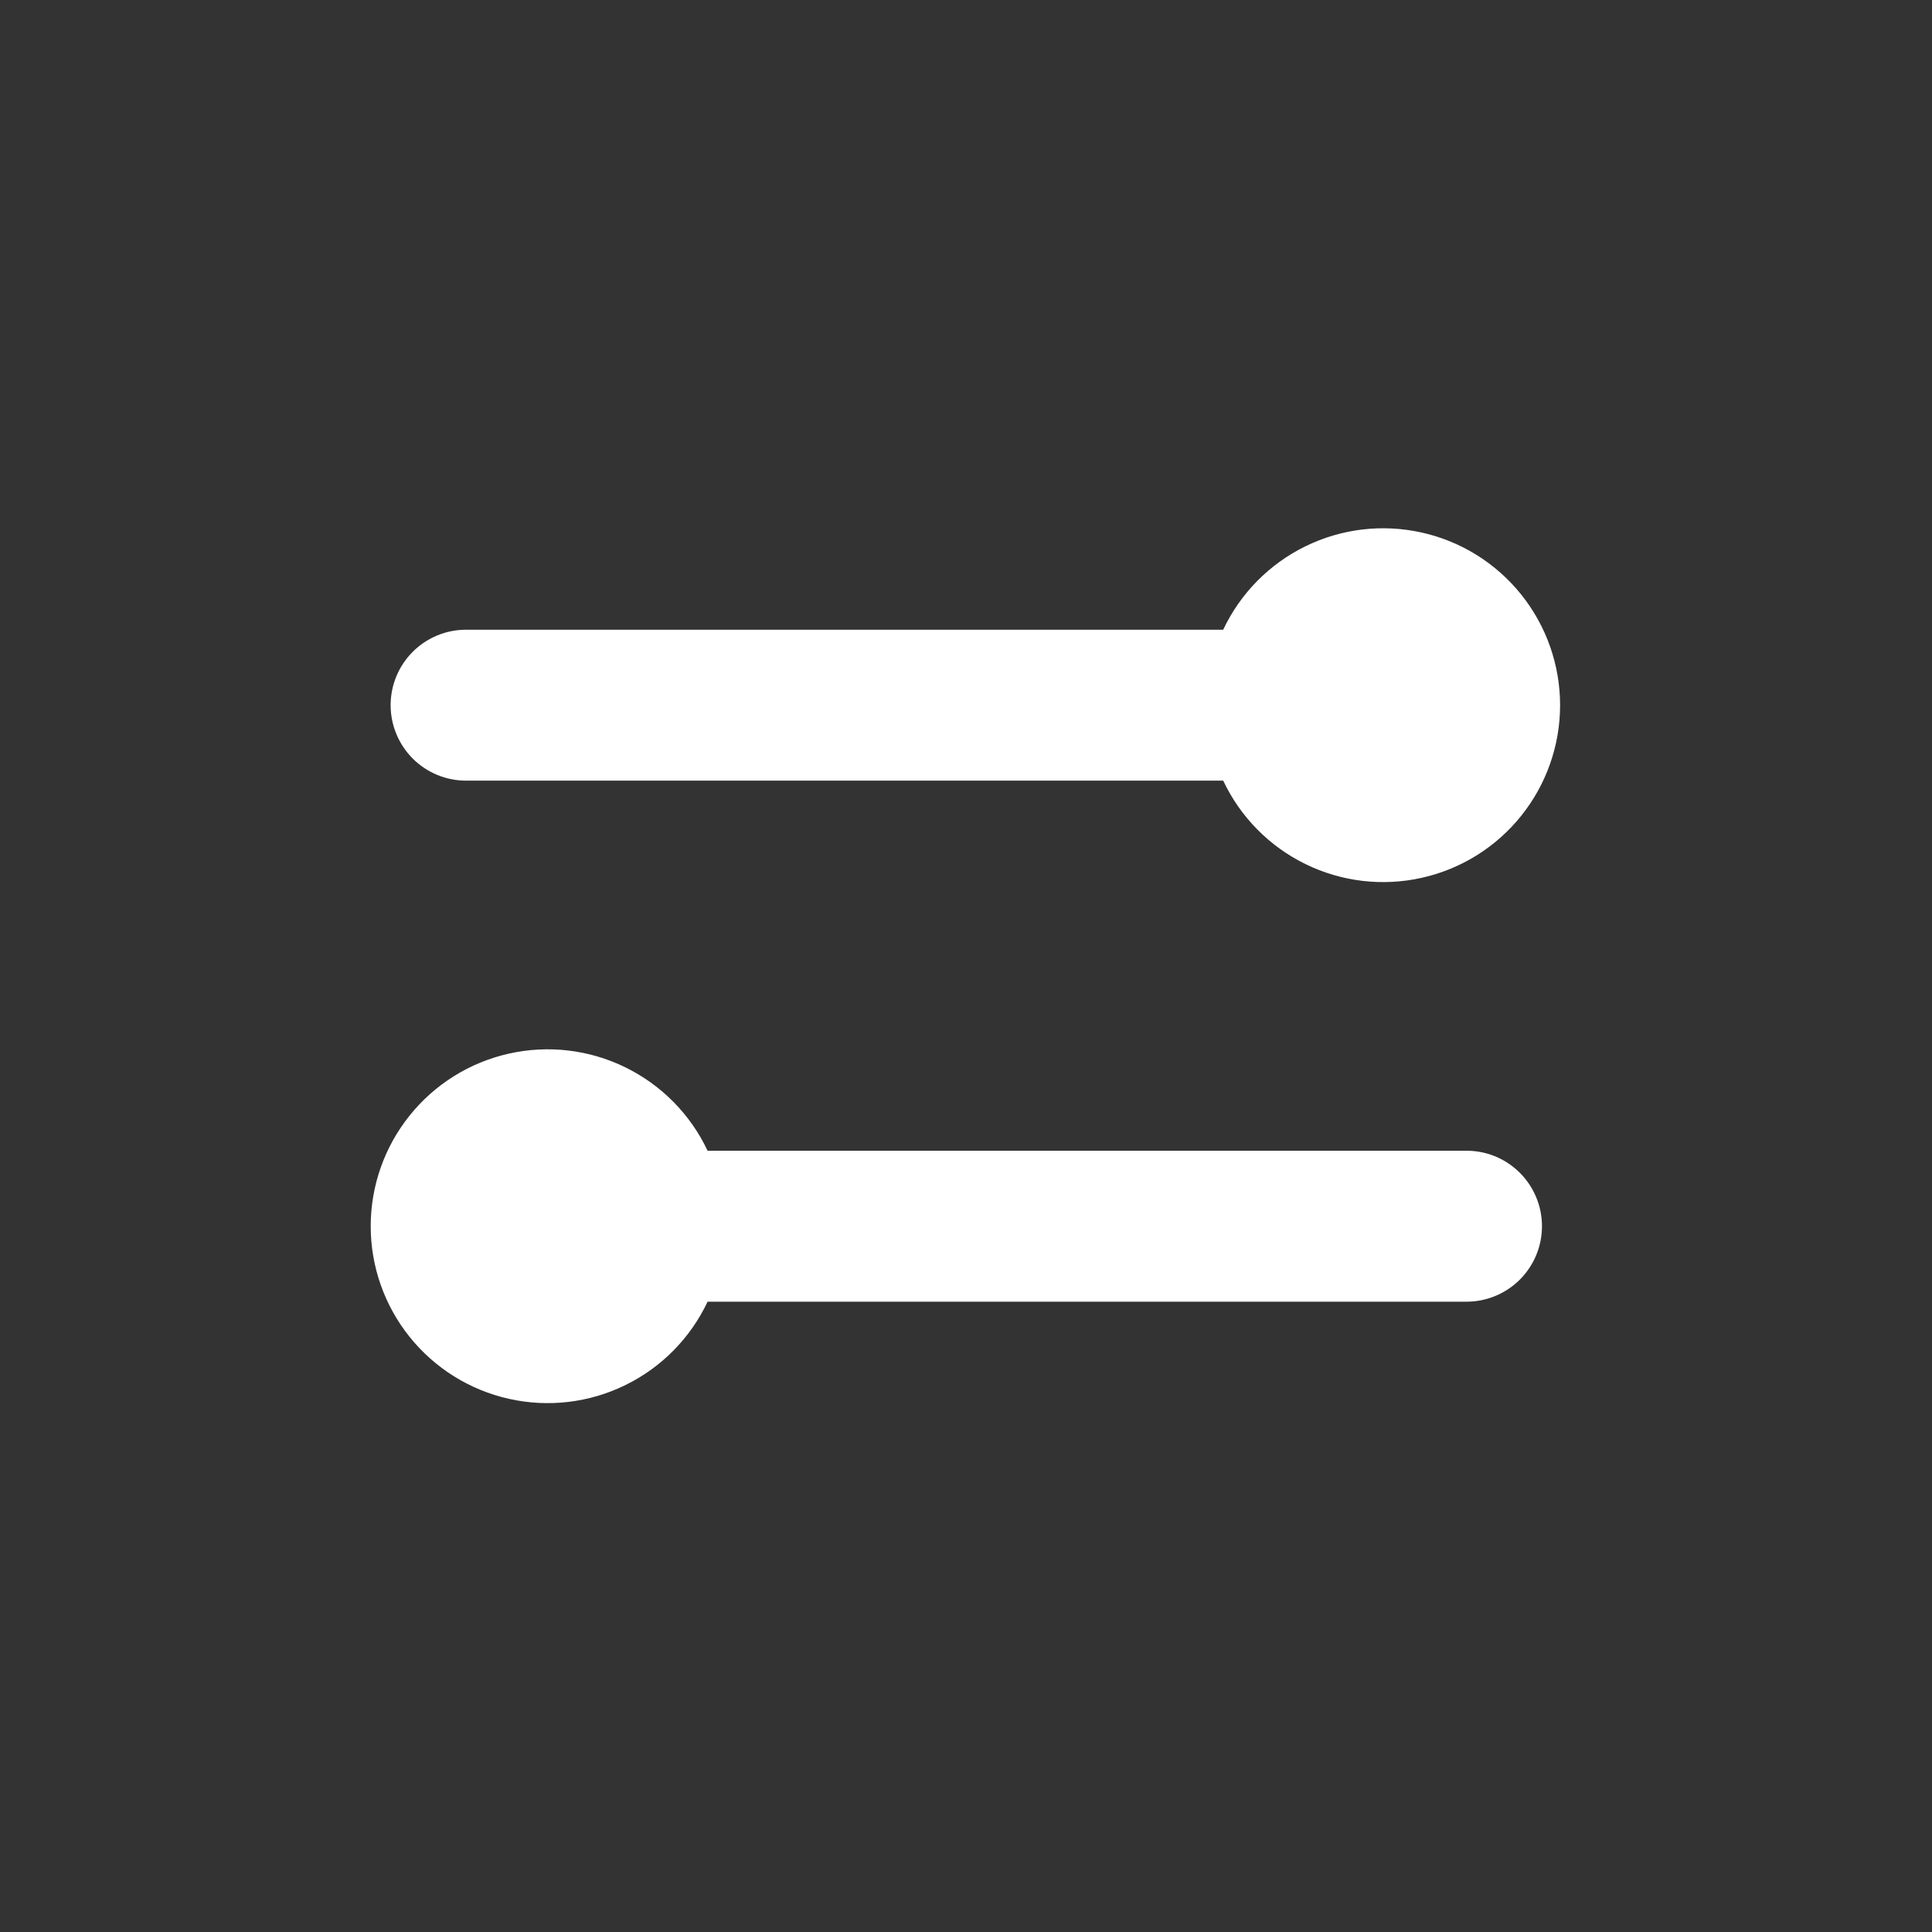 <svg xmlns="http://www.w3.org/2000/svg" width="32" height="32" viewBox="0 0 32 32" fill="none">
    <rect x="0" y="0" width="32" height="32" fill="#333333" stroke="none"/>
    <g clip-path="url(#clip0_5381_40344)">
        <path d="M25.54 20.31C25.54 20.642 25.408 20.959 25.174 21.194C24.939 21.428 24.622 21.56 24.29 21.56H11.72C11.436 22.162 10.955 22.65 10.357 22.942C9.759 23.235 9.079 23.315 8.43 23.169C7.78 23.024 7.199 22.661 6.783 22.141C6.367 21.622 6.14 20.976 6.14 20.31C6.14 19.644 6.367 18.998 6.783 18.479C7.199 17.959 7.78 17.596 8.43 17.451C9.079 17.305 9.759 17.385 10.357 17.678C10.955 17.97 11.436 18.458 11.72 19.06H24.26C24.427 19.056 24.592 19.085 24.748 19.146C24.903 19.207 25.044 19.299 25.163 19.415C25.283 19.532 25.377 19.671 25.442 19.825C25.507 19.978 25.54 20.143 25.54 20.31ZM7.72 12.93H20.26C20.544 13.532 21.025 14.02 21.623 14.312C22.221 14.605 22.901 14.685 23.55 14.539C24.2 14.394 24.781 14.031 25.197 13.511C25.613 12.992 25.84 12.346 25.84 11.68C25.84 11.014 25.613 10.368 25.197 9.849C24.781 9.329 24.2 8.966 23.55 8.821C22.901 8.675 22.221 8.755 21.623 9.048C21.025 9.34 20.544 9.828 20.26 10.43H7.72C7.388 10.43 7.07 10.562 6.836 10.796C6.602 11.03 6.47 11.348 6.47 11.68C6.47 12.011 6.602 12.329 6.836 12.564C7.07 12.798 7.388 12.93 7.72 12.93Z" fill="white"/>
    </g>
    <defs>
        <clipPath id="clip0_5381_40344">
            <rect width="32" height="32" fill="white"/>
        </clipPath>
    </defs>
</svg>
